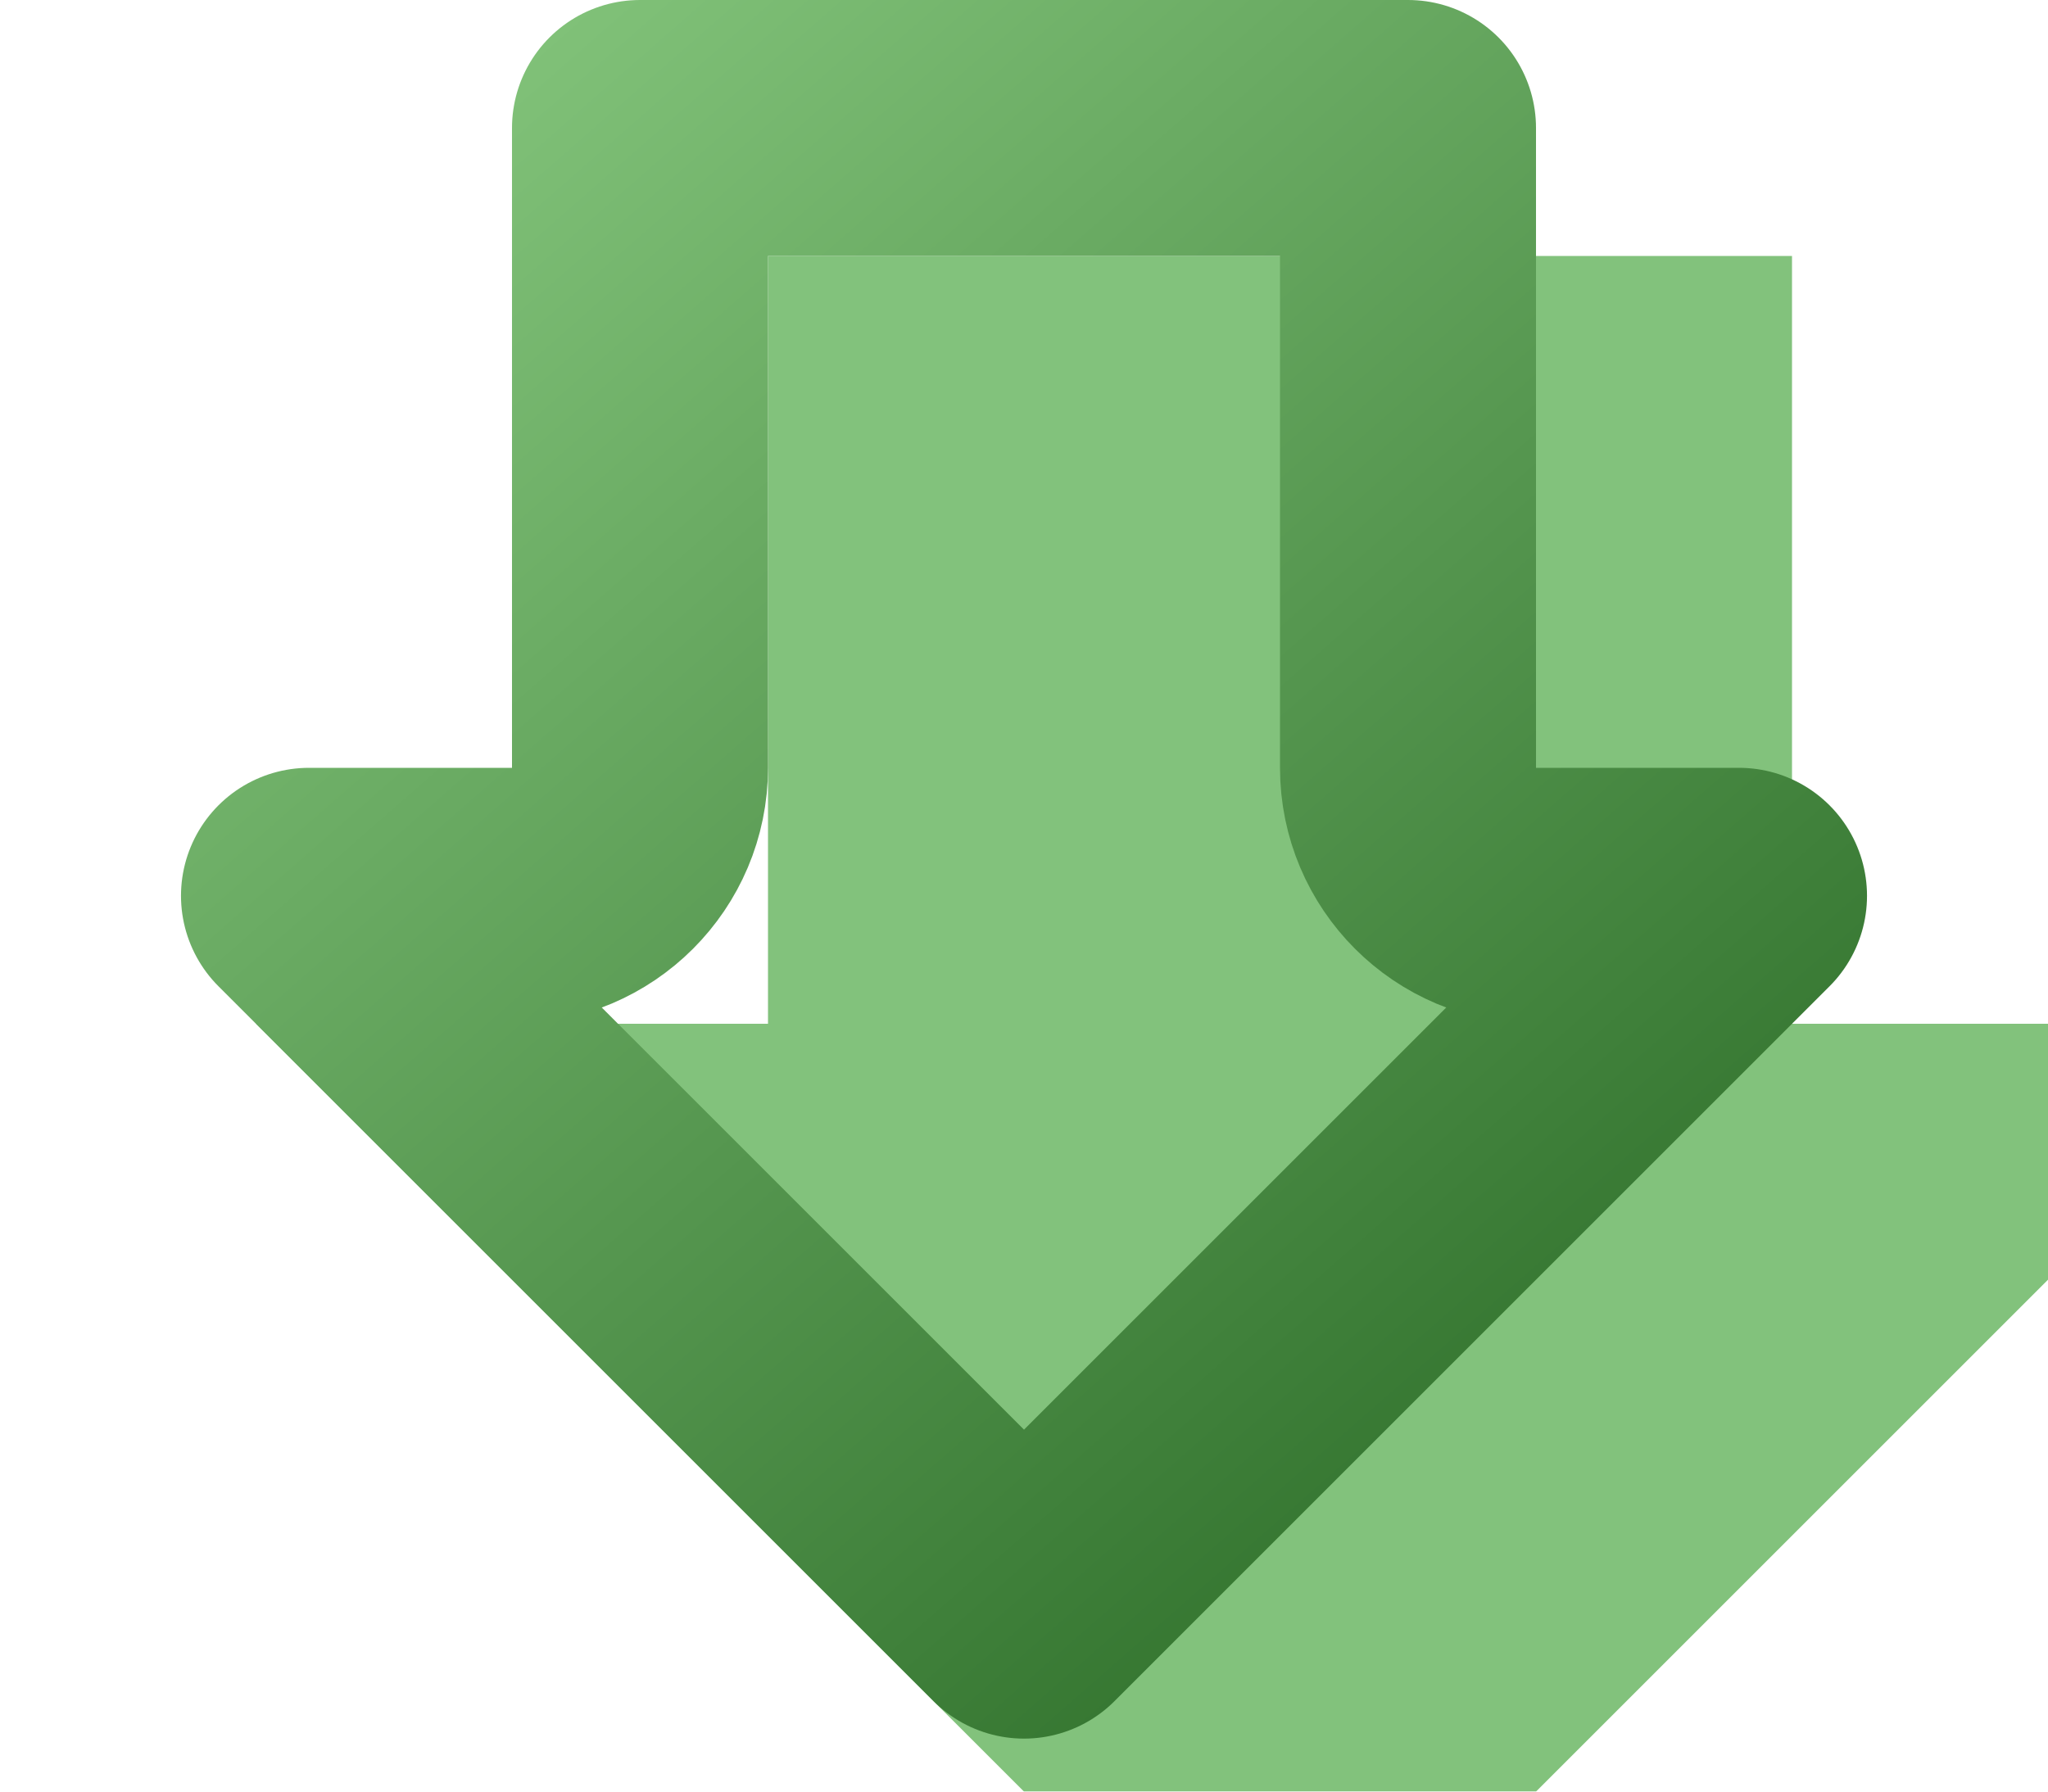 <svg width="8" height="7" viewBox="0 0 8 7" fill="none" xmlns="http://www.w3.org/2000/svg">
<g filter="url(#filter0_i_13_280)">
<path d="M6 3L6 0L2 0V3H0L4 7L8 3H6Z" fill="#82C27C"/>
</g>
<path d="M5.5 3C5.5 3.276 5.724 3.5 6 3.5L6.793 3.5L4 6.293L1.207 3.5H2C2.276 3.5 2.5 3.276 2.5 3V0.5L5.5 0.5L5.5 3Z" stroke="url(#paint0_linear_13_280)" stroke-linejoin="round"/>
<defs>
<filter id="filter0_i_13_280" x="0" y="0" width="9" height="8" filterUnits="userSpaceOnUse" color-interpolation-filters="sRGB">
<feFlood flood-opacity="0" result="BackgroundImageFix"/>
<feBlend mode="normal" in="SourceGraphic" in2="BackgroundImageFix" result="shape"/>
<feColorMatrix in="SourceAlpha" type="matrix" values="0 0 0 0 0 0 0 0 0 0 0 0 0 0 0 0 0 0 127 0" result="hardAlpha"/>
<feOffset dx="1" dy="1"/>
<feGaussianBlur stdDeviation="1"/>
<feComposite in2="hardAlpha" operator="arithmetic" k2="-1" k3="1"/>
<feColorMatrix type="matrix" values="0 0 0 0 0.714 0 0 0 0 0.864 0 0 0 0 0.687 0 0 0 1 0"/>
<feBlend mode="normal" in2="shape" result="effect1_innerShadow_13_280"/>
</filter>
<linearGradient id="paint0_linear_13_280" x1="1.143" y1="1" x2="6.099" y2="6.664" gradientUnits="userSpaceOnUse">
<stop stop-color="#80C178"/>
<stop offset="1" stop-color="#2A6B26"/>
</linearGradient>
</defs>
</svg>
